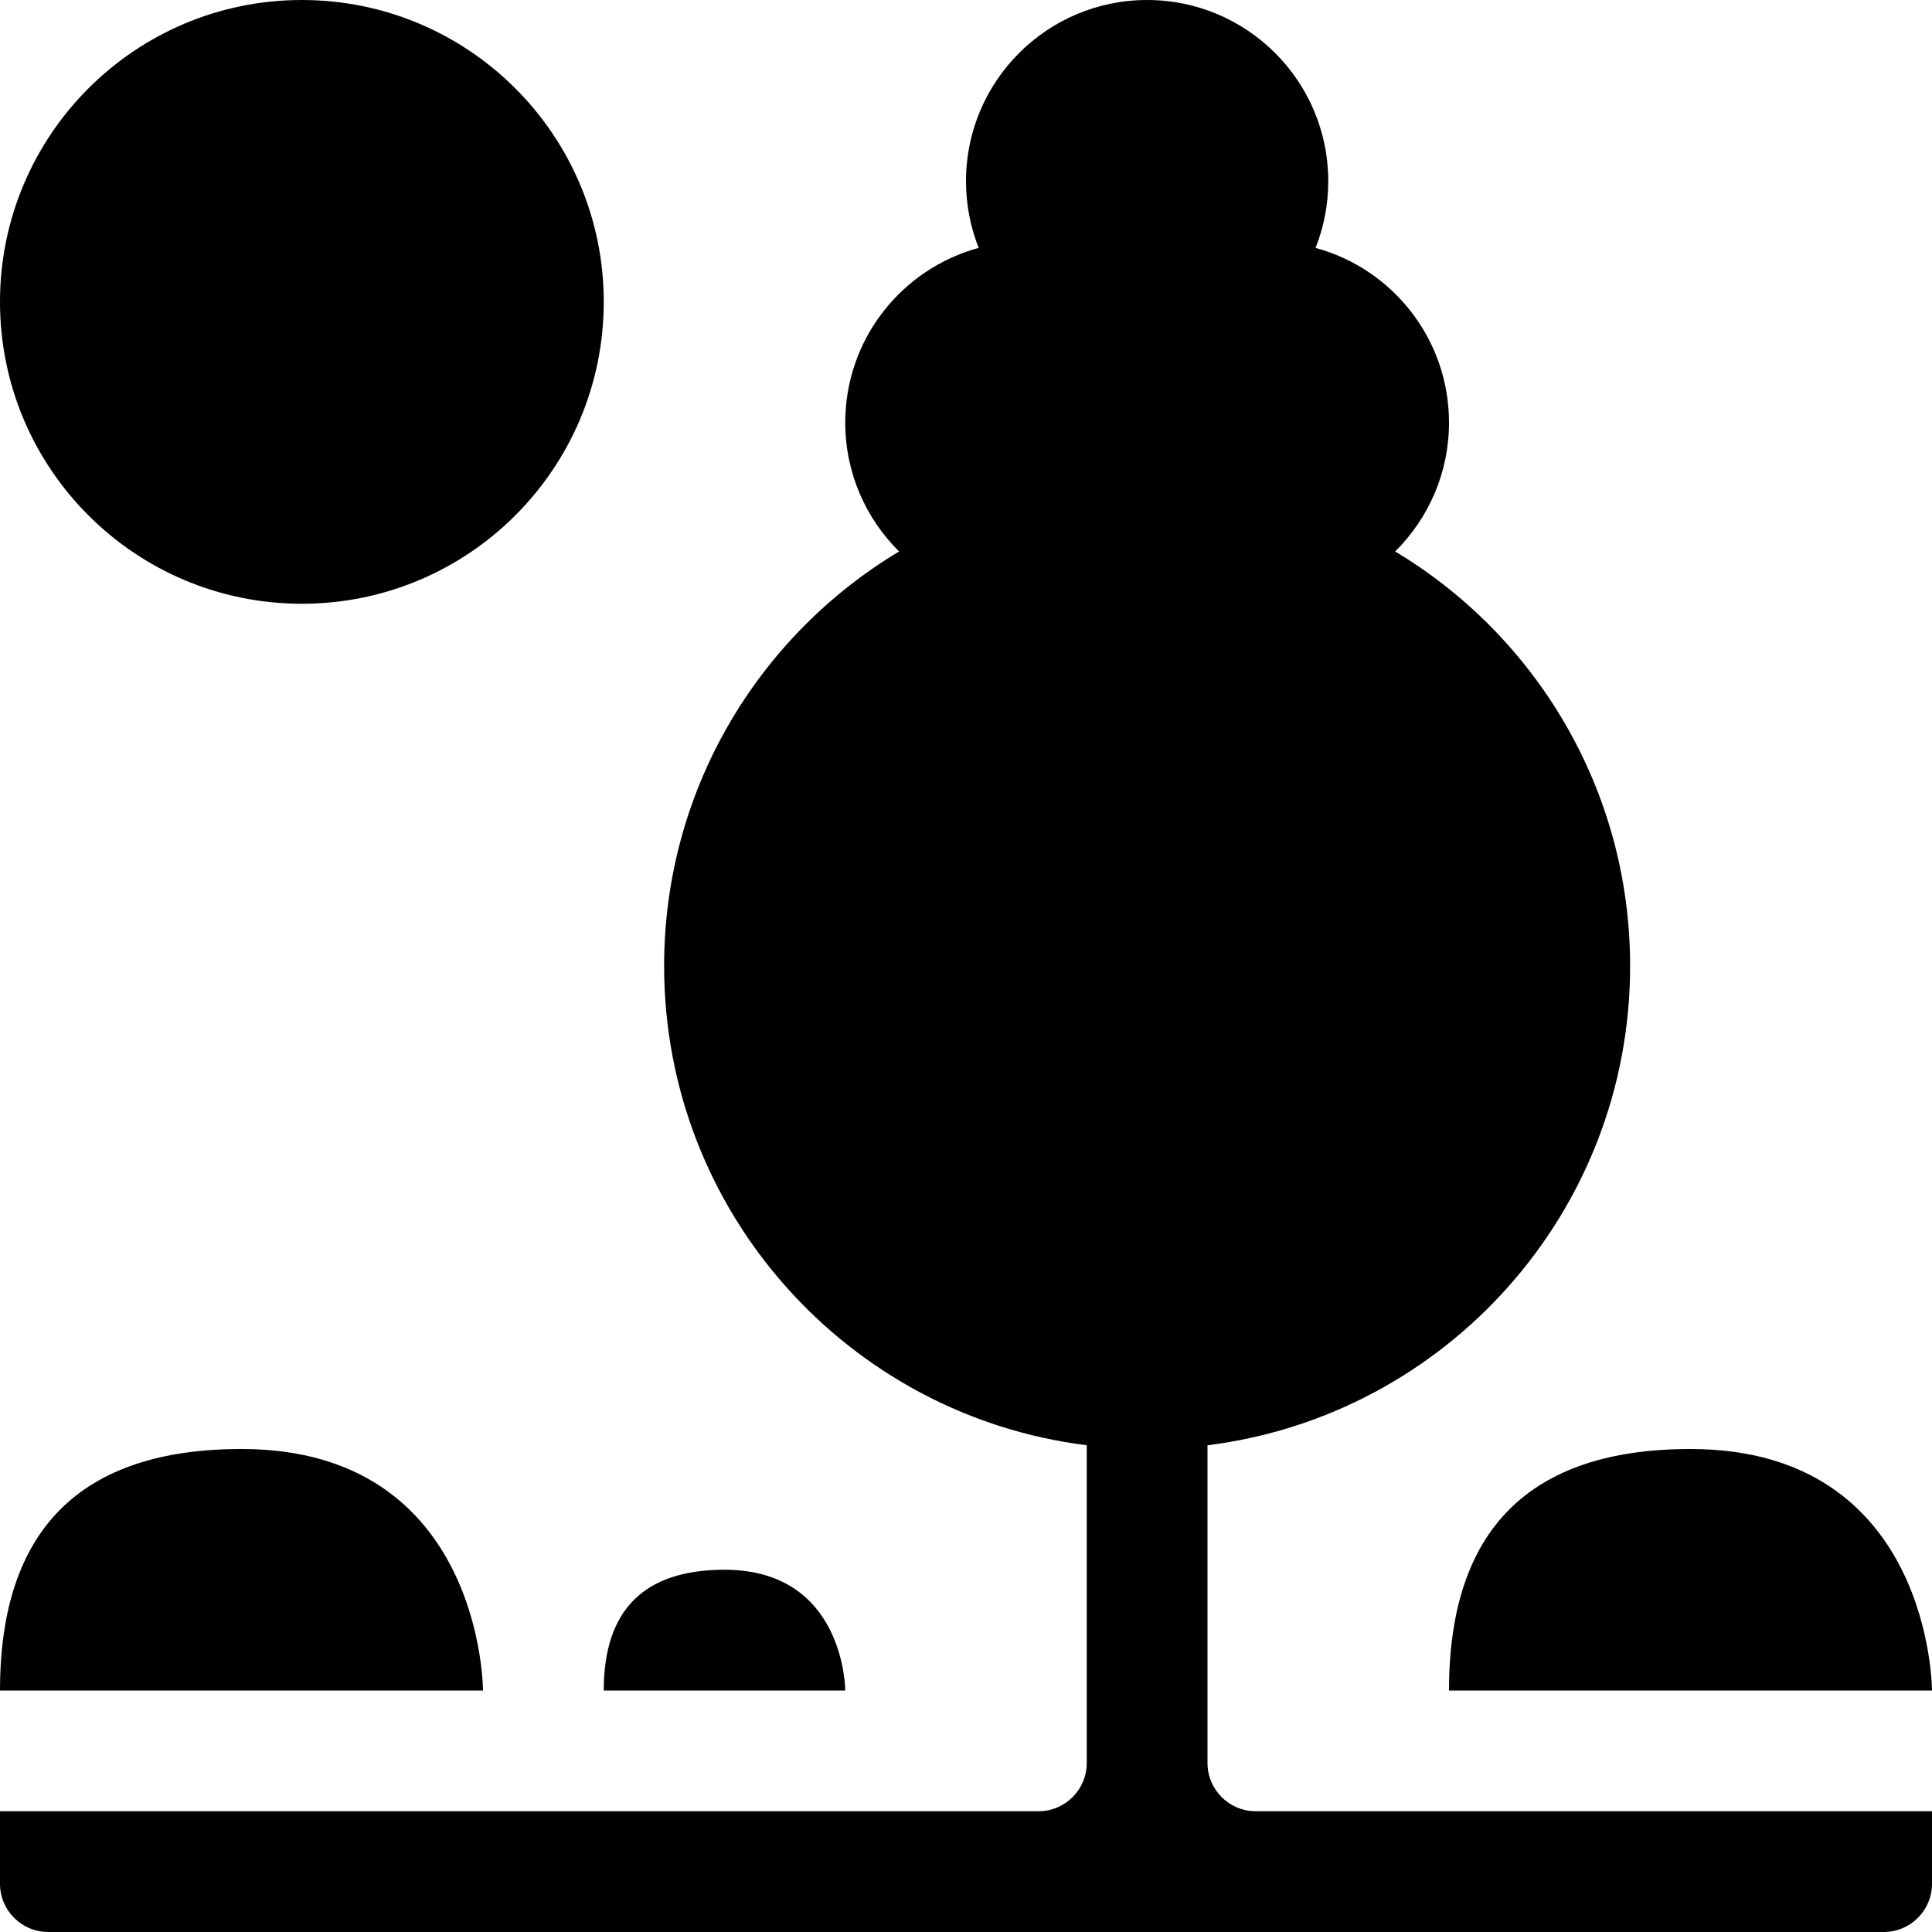 <svg width="39px" height="39px" viewBox="0 0 16 16" version="1.1" xmlns="http://www.w3.org/2000/svg" xmlns:xlink="http://www.w3.org/1999/xlink"><g id="Icons--3" transform="translate(-290, -104)"><path d="M300,115.969 L300,118.6 C300,118.821 300.179,119 300.4,119 L306,119 L306,119.6 C306,119.821 305.821,120 305.6,120 L290.4,120 C290.179,120 290,119.821 290,119.6 L290,119 L298.6,119 C298.821,119 299,118.821 299,118.6 L299,115.969 C297.027,115.723 295.5,114.04 295.5,112 C295.5,110.542 296.28,109.266 297.446,108.567 C297.171,108.295 297,107.917 297,107.5 C297,106.808 297.468,106.226 298.105,106.053 C298.037,105.882 298,105.695 298,105.5 C298,104.672 298.672,104 299.5,104 C300.328,104 301,104.672 301,105.5 C301,105.695 300.963,105.882 300.895,106.053 C301.532,106.226 302,106.808 302,107.5 C302,107.917 301.829,108.295 301.554,108.567 C302.72,109.266 303.5,110.542 303.5,112 C303.5,114.04 301.973,115.723 300,115.969 Z M290,118 C290,116.667 290.667,116 292,116 C294,116 294,118 294,118 C294,118 292.667,118 290,118 Z M302,118 C302,116.667 302.667,116 304,116 C306,116 306,118 306,118 C306,118 304.667,118 302,118 Z M295,118 C295,117.333 295.333,117 296,117 C297,117 297,118 297,118 C297,118 296.333,118 295,118 Z M292.5,109 C291.119,109 290,107.881 290,106.5 C290,105.119 291.119,104 292.5,104 C293.881,104 295,105.119 295,106.5 C295,107.881 293.881,109 292.5,109 Z" id="earth"></path></g></svg>
